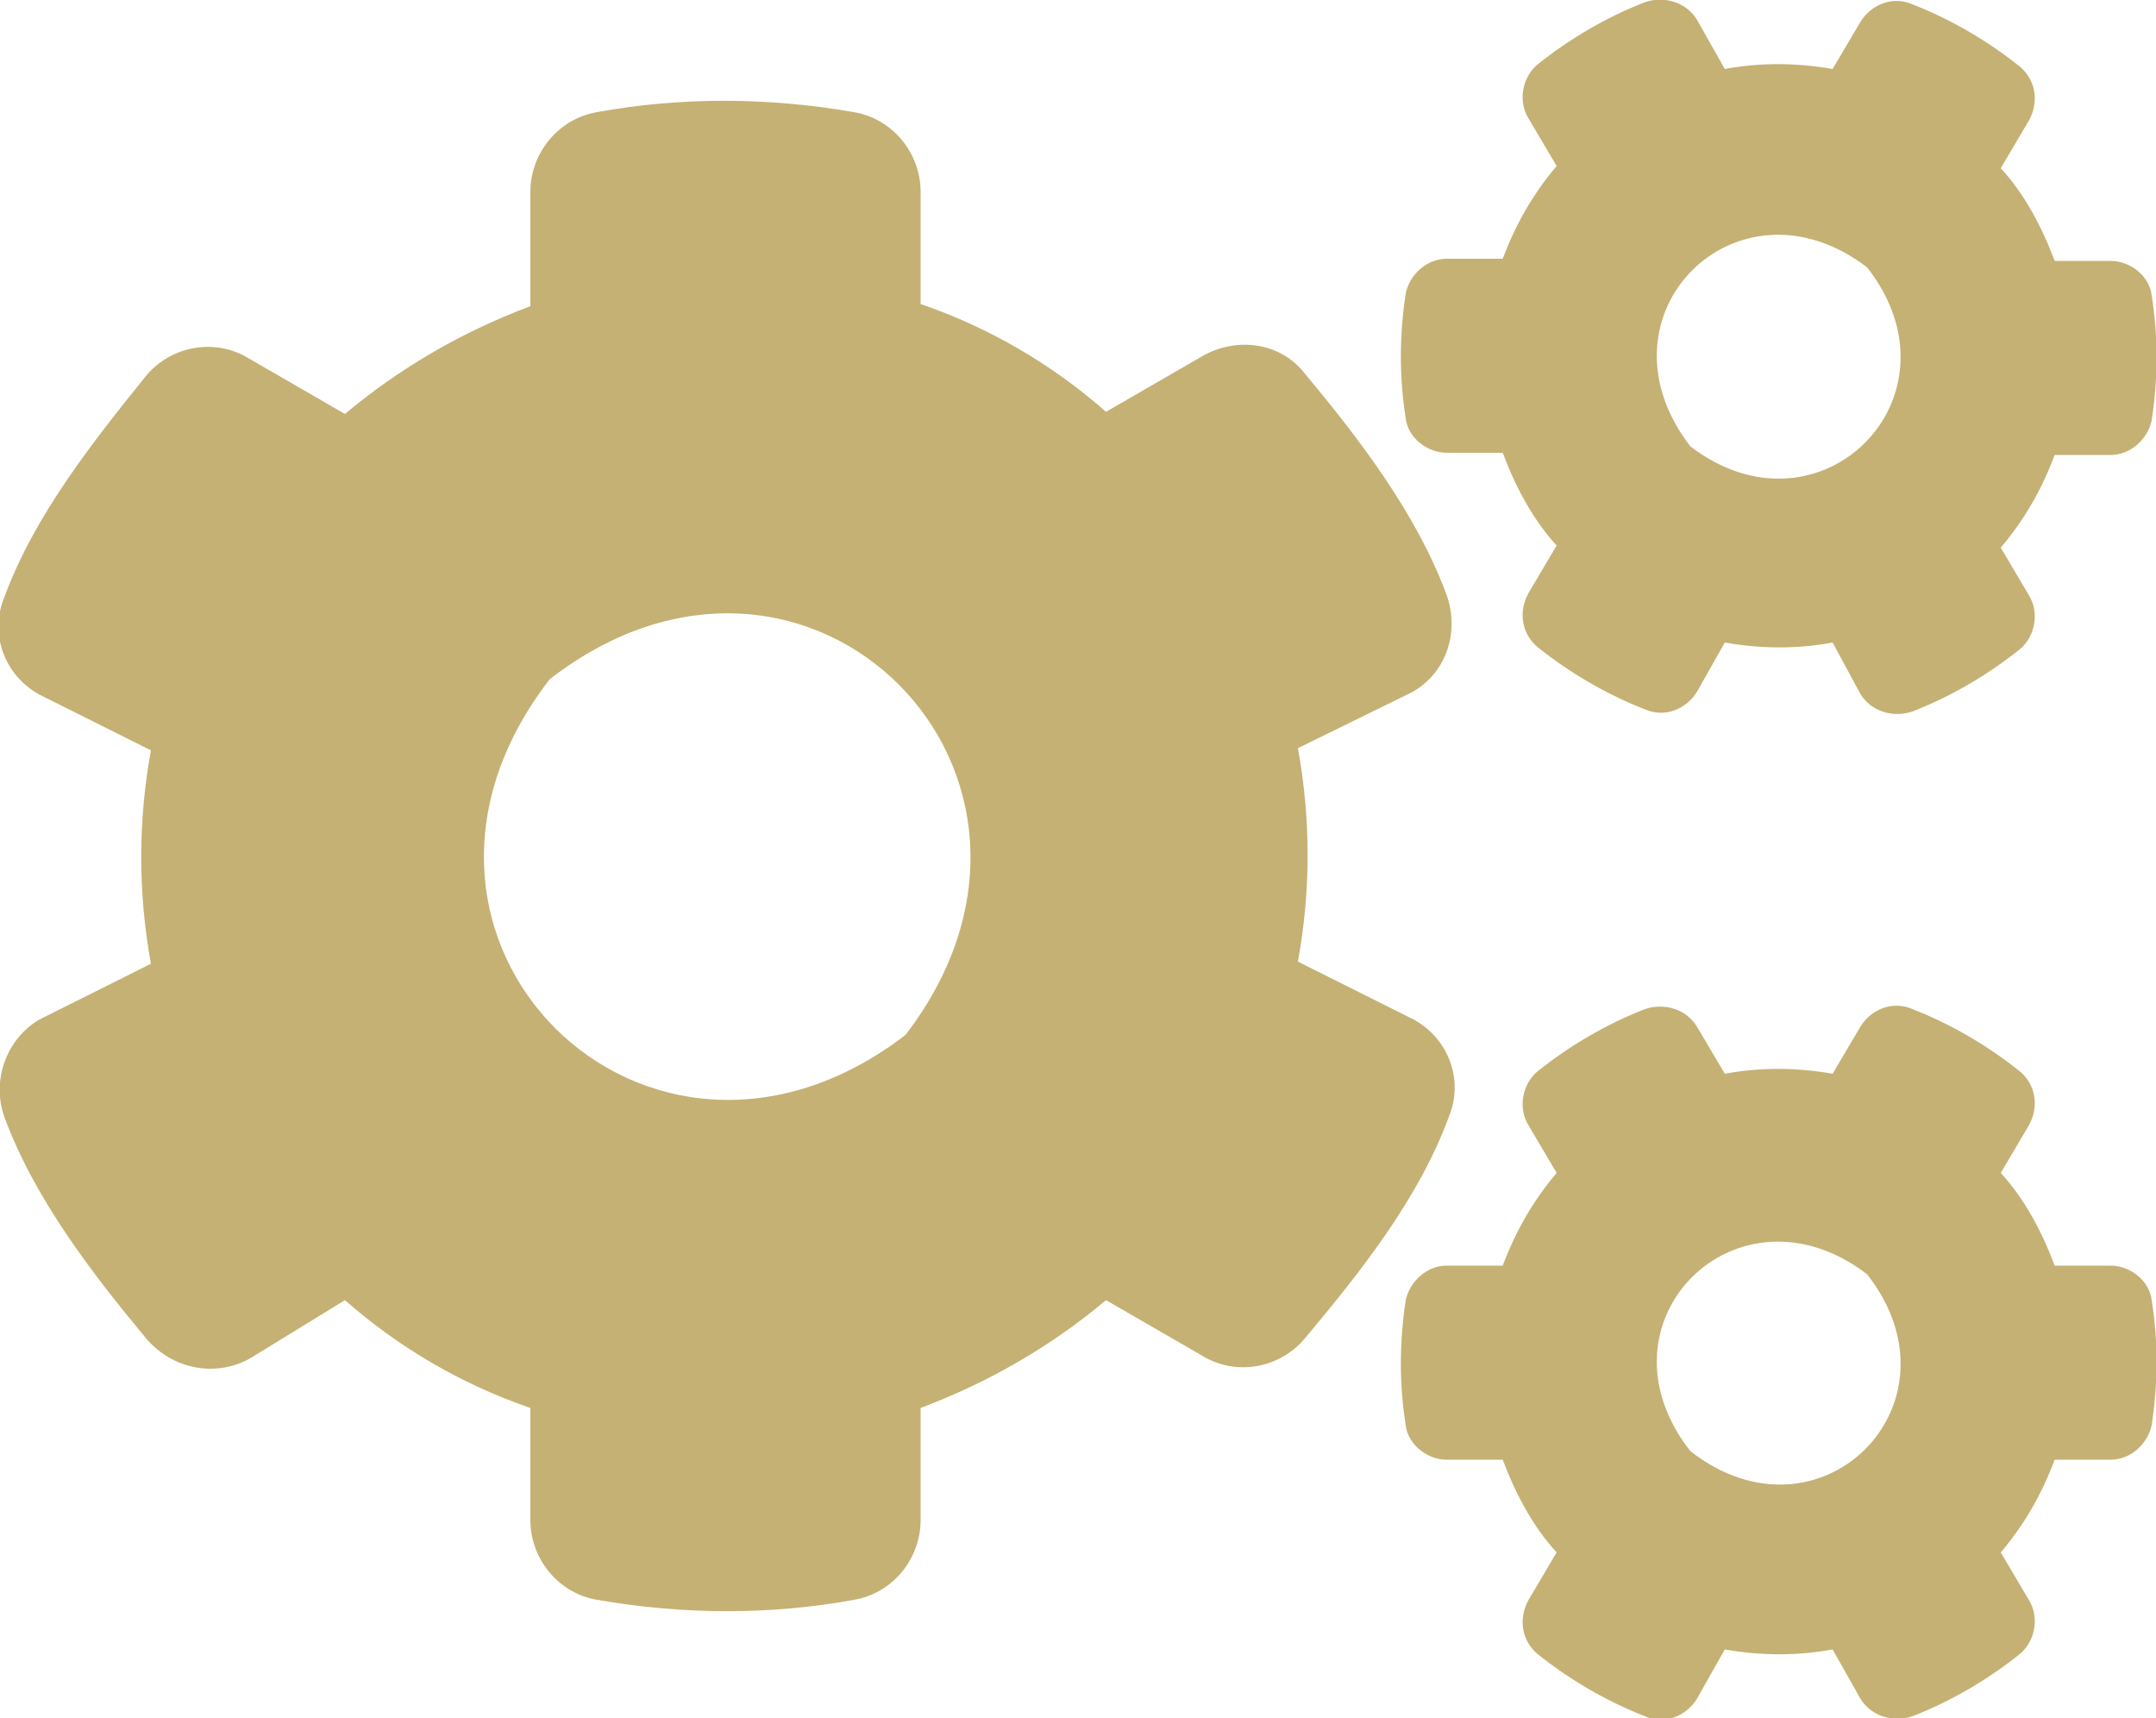 <?xml version="1.0" encoding="utf-8"?>
<!-- Generator: Adobe Illustrator 27.5.0, SVG Export Plug-In . SVG Version: 6.00 Build 0)  -->
<svg version="1.1" xmlns="http://www.w3.org/2000/svg" xmlns:xlink="http://www.w3.org/1999/xlink" x="0px" y="0px"
	 viewBox="0 0 100 79.7" style="enable-background:new 0 0 100 79.7;" xml:space="preserve">
<style type="text/css">
	.st0{opacity:0.7;fill:#F3F4F5;}
	.st1{fill:#F4F4F5;}
	.st2{display:none;opacity:0.2;fill:#20283C;}
	.st3{fill:#C5B174;}
	.st4{clip-path:url(#SVGID_00000118361794674245471820000001180922988195345306_);fill:#1B3159;}
	.st5{fill:#1B3159;}
	.st6{fill:#F3F4F5;stroke:#C5B174;stroke-width:3;stroke-miterlimit:10;}
	.st7{fill:url(#SVGID_00000139984026814297113380000018004449176779831705_);}
	.st8{fill:url(#SVGID_00000069397835874557689810000015727723145696030636_);}
	.st9{fill:url(#SVGID_00000098192720448524260890000001320926450728168085_);}
	.st10{fill:url(#SVGID_00000130642648428490325240000005434546293787508385_);}
	.st11{fill:#14181A;}
	.st12{fill:#AAD267;}
	.st13{fill:#5B5D66;}
	.st14{fill:#2E3137;}
	.st15{clip-path:url(#SVGID_00000156563268782144773230000016877054888688505787_);fill:#1B3159;}
	.st16{fill:#F3F4F5;}
	.st17{fill:url(#SVGID_00000109002069058607356580000001526142313388244621_);}
	.st18{fill:url(#SVGID_00000023258856257753349460000006477248664693420953_);}
	.st19{fill:none;stroke:#1B3159;stroke-width:0.935;stroke-miterlimit:10;}
	.st20{fill:none;stroke:#1B3159;stroke-width:3;stroke-miterlimit:10;}
	.st21{fill:none;stroke:#1B3159;stroke-miterlimit:10;}
	.st22{fill:url(#SVGID_00000115510277234607854990000013016761287711992495_);}
	.st23{fill:url(#SVGID_00000074434181311465521490000000321618474987748273_);}
	.st24{fill:#FFFFFF;}
	.st25{opacity:0.1;fill:#F4F4F5;}
	.st26{opacity:0.4;fill:#C5B174;}
	.st27{fill:none;stroke:#1B3159;stroke-width:4.647;stroke-miterlimit:10;}
	.st28{fill:none;stroke:#1B3159;stroke-width:1.549;stroke-miterlimit:10;}
</style>
<g id="Layer_3">
</g>
<g id="Layer_1">
	<g>
		<g>
			<path class="st3" d="M65.6,47.3c1.6,0.9,2.3,2.8,1.6,4.5c-1.4,3.8-4.1,7.2-6.7,10.3c-1.2,1.4-3.2,1.7-4.7,0.8l-4.5-2.6
				c-2.5,2.1-5.4,3.8-8.6,5v5.2c0,1.8-1.3,3.4-3.1,3.7c-3.8,0.7-7.9,0.7-11.9,0c-1.8-0.3-3.1-1.9-3.1-3.7v-5.2
				c-3.2-1.1-6.1-2.8-8.6-5L11.6,63C10,63.9,8,63.5,6.8,62.1c-2.5-3-5.2-6.5-6.6-10.3c-0.6-1.7,0.1-3.6,1.6-4.5l5.2-2.6
				c-0.6-3.3-0.6-6.6,0-9.9l-5.2-2.6c-1.6-0.9-2.3-2.8-1.6-4.5c1.4-3.8,4.1-7.2,6.6-10.3c1.2-1.4,3.2-1.7,4.7-0.8l4.5,2.6
				c2.5-2.1,5.4-3.8,8.6-5V8.9c0-1.8,1.3-3.4,3.1-3.7c3.8-0.7,7.9-0.7,11.9,0c1.8,0.3,3.1,1.9,3.1,3.7v5.2c3.2,1.1,6.1,2.8,8.6,5
				l4.5-2.6c1.6-0.9,3.6-0.6,4.7,0.8c2.5,3,5.2,6.5,6.6,10.3c0.6,1.7,0,3.6-1.6,4.5l-5.3,2.6c0.6,3.3,0.6,6.6,0,9.9L65.6,47.3z
				 M25.5,31.5C16.2,43.5,30,57.2,42,48C51.2,36,37.5,22.2,25.5,31.5z M78.7,32.1c-0.5,0.8-1.5,1.2-2.4,0.8c-1.8-0.7-3.5-1.7-5-2.9
				c-0.7-0.6-0.9-1.6-0.4-2.5l1.3-2.2c-1.1-1.2-1.9-2.7-2.5-4.3h-2.6c-0.9,0-1.8-0.7-1.9-1.6c-0.3-1.9-0.3-3.8,0-5.8
				c0.2-0.9,1-1.6,1.9-1.6h2.6c0.6-1.6,1.4-3,2.5-4.3l-1.3-2.2c-0.5-0.8-0.3-1.9,0.4-2.5c1.5-1.2,3.2-2.2,5-2.9
				c0.9-0.3,1.9,0,2.4,0.8L80,3.2c1.6-0.3,3.3-0.3,5,0L86.3,1c0.5-0.8,1.5-1.2,2.4-0.8c1.8,0.7,3.5,1.7,5,2.9
				c0.7,0.6,0.9,1.6,0.4,2.5l-1.3,2.2c1.1,1.2,1.9,2.7,2.5,4.3h2.6c0.9,0,1.8,0.7,1.9,1.6c0.3,1.9,0.3,3.8,0,5.8
				c-0.2,0.9-1,1.6-1.9,1.6h-2.6c-0.6,1.6-1.4,3-2.5,4.3l1.3,2.2c0.5,0.8,0.3,1.9-0.4,2.5c-1.5,1.2-3.2,2.2-5,2.9
				c-0.9,0.3-1.9,0-2.4-0.8L85,29.8c-1.6,0.3-3.3,0.3-5,0L78.7,32.1z M78.7,78.8c-0.5,0.8-1.5,1.2-2.4,0.8c-1.8-0.7-3.5-1.7-5-2.9
				c-0.7-0.6-0.9-1.6-0.4-2.5l1.3-2.2c-1.1-1.2-1.9-2.7-2.5-4.3h-2.6c-0.9,0-1.8-0.7-1.9-1.6c-0.3-1.9-0.3-3.8,0-5.8
				c0.2-0.9,1-1.6,1.9-1.6h2.6c0.6-1.6,1.4-3,2.5-4.3l-1.3-2.2c-0.5-0.8-0.3-1.9,0.4-2.5c1.5-1.2,3.2-2.2,5-2.9
				c0.9-0.3,1.9,0,2.4,0.8l1.3,2.2c1.6-0.3,3.3-0.3,5,0l1.3-2.2c0.5-0.8,1.5-1.2,2.4-0.8c1.8,0.7,3.5,1.7,5,2.9
				c0.7,0.6,0.9,1.6,0.4,2.5l-1.3,2.2c1.1,1.2,1.9,2.7,2.5,4.3h2.6c0.9,0,1.8,0.7,1.9,1.6c0.3,1.9,0.3,3.8,0,5.8
				c-0.2,0.9-1,1.6-1.9,1.6h-2.6c-0.6,1.6-1.4,3-2.5,4.3l1.3,2.2c0.5,0.8,0.3,1.9-0.4,2.5c-1.5,1.2-3.2,2.2-5,2.9
				c-0.9,0.3-1.9,0-2.4-0.8L85,76.5c-1.6,0.3-3.3,0.3-5,0L78.7,78.8z M86.6,12.4c-6-4.6-12.9,2.2-8.2,8.3
				C84.4,25.3,91.3,18.4,86.6,12.4z M86.6,59.1c-6-4.6-12.9,2.2-8.2,8.2C84.4,72,91.3,65.1,86.6,59.1z"/>
		</g>
	</g>
</g>
<g id="Audio_Players">
</g>
</svg>
